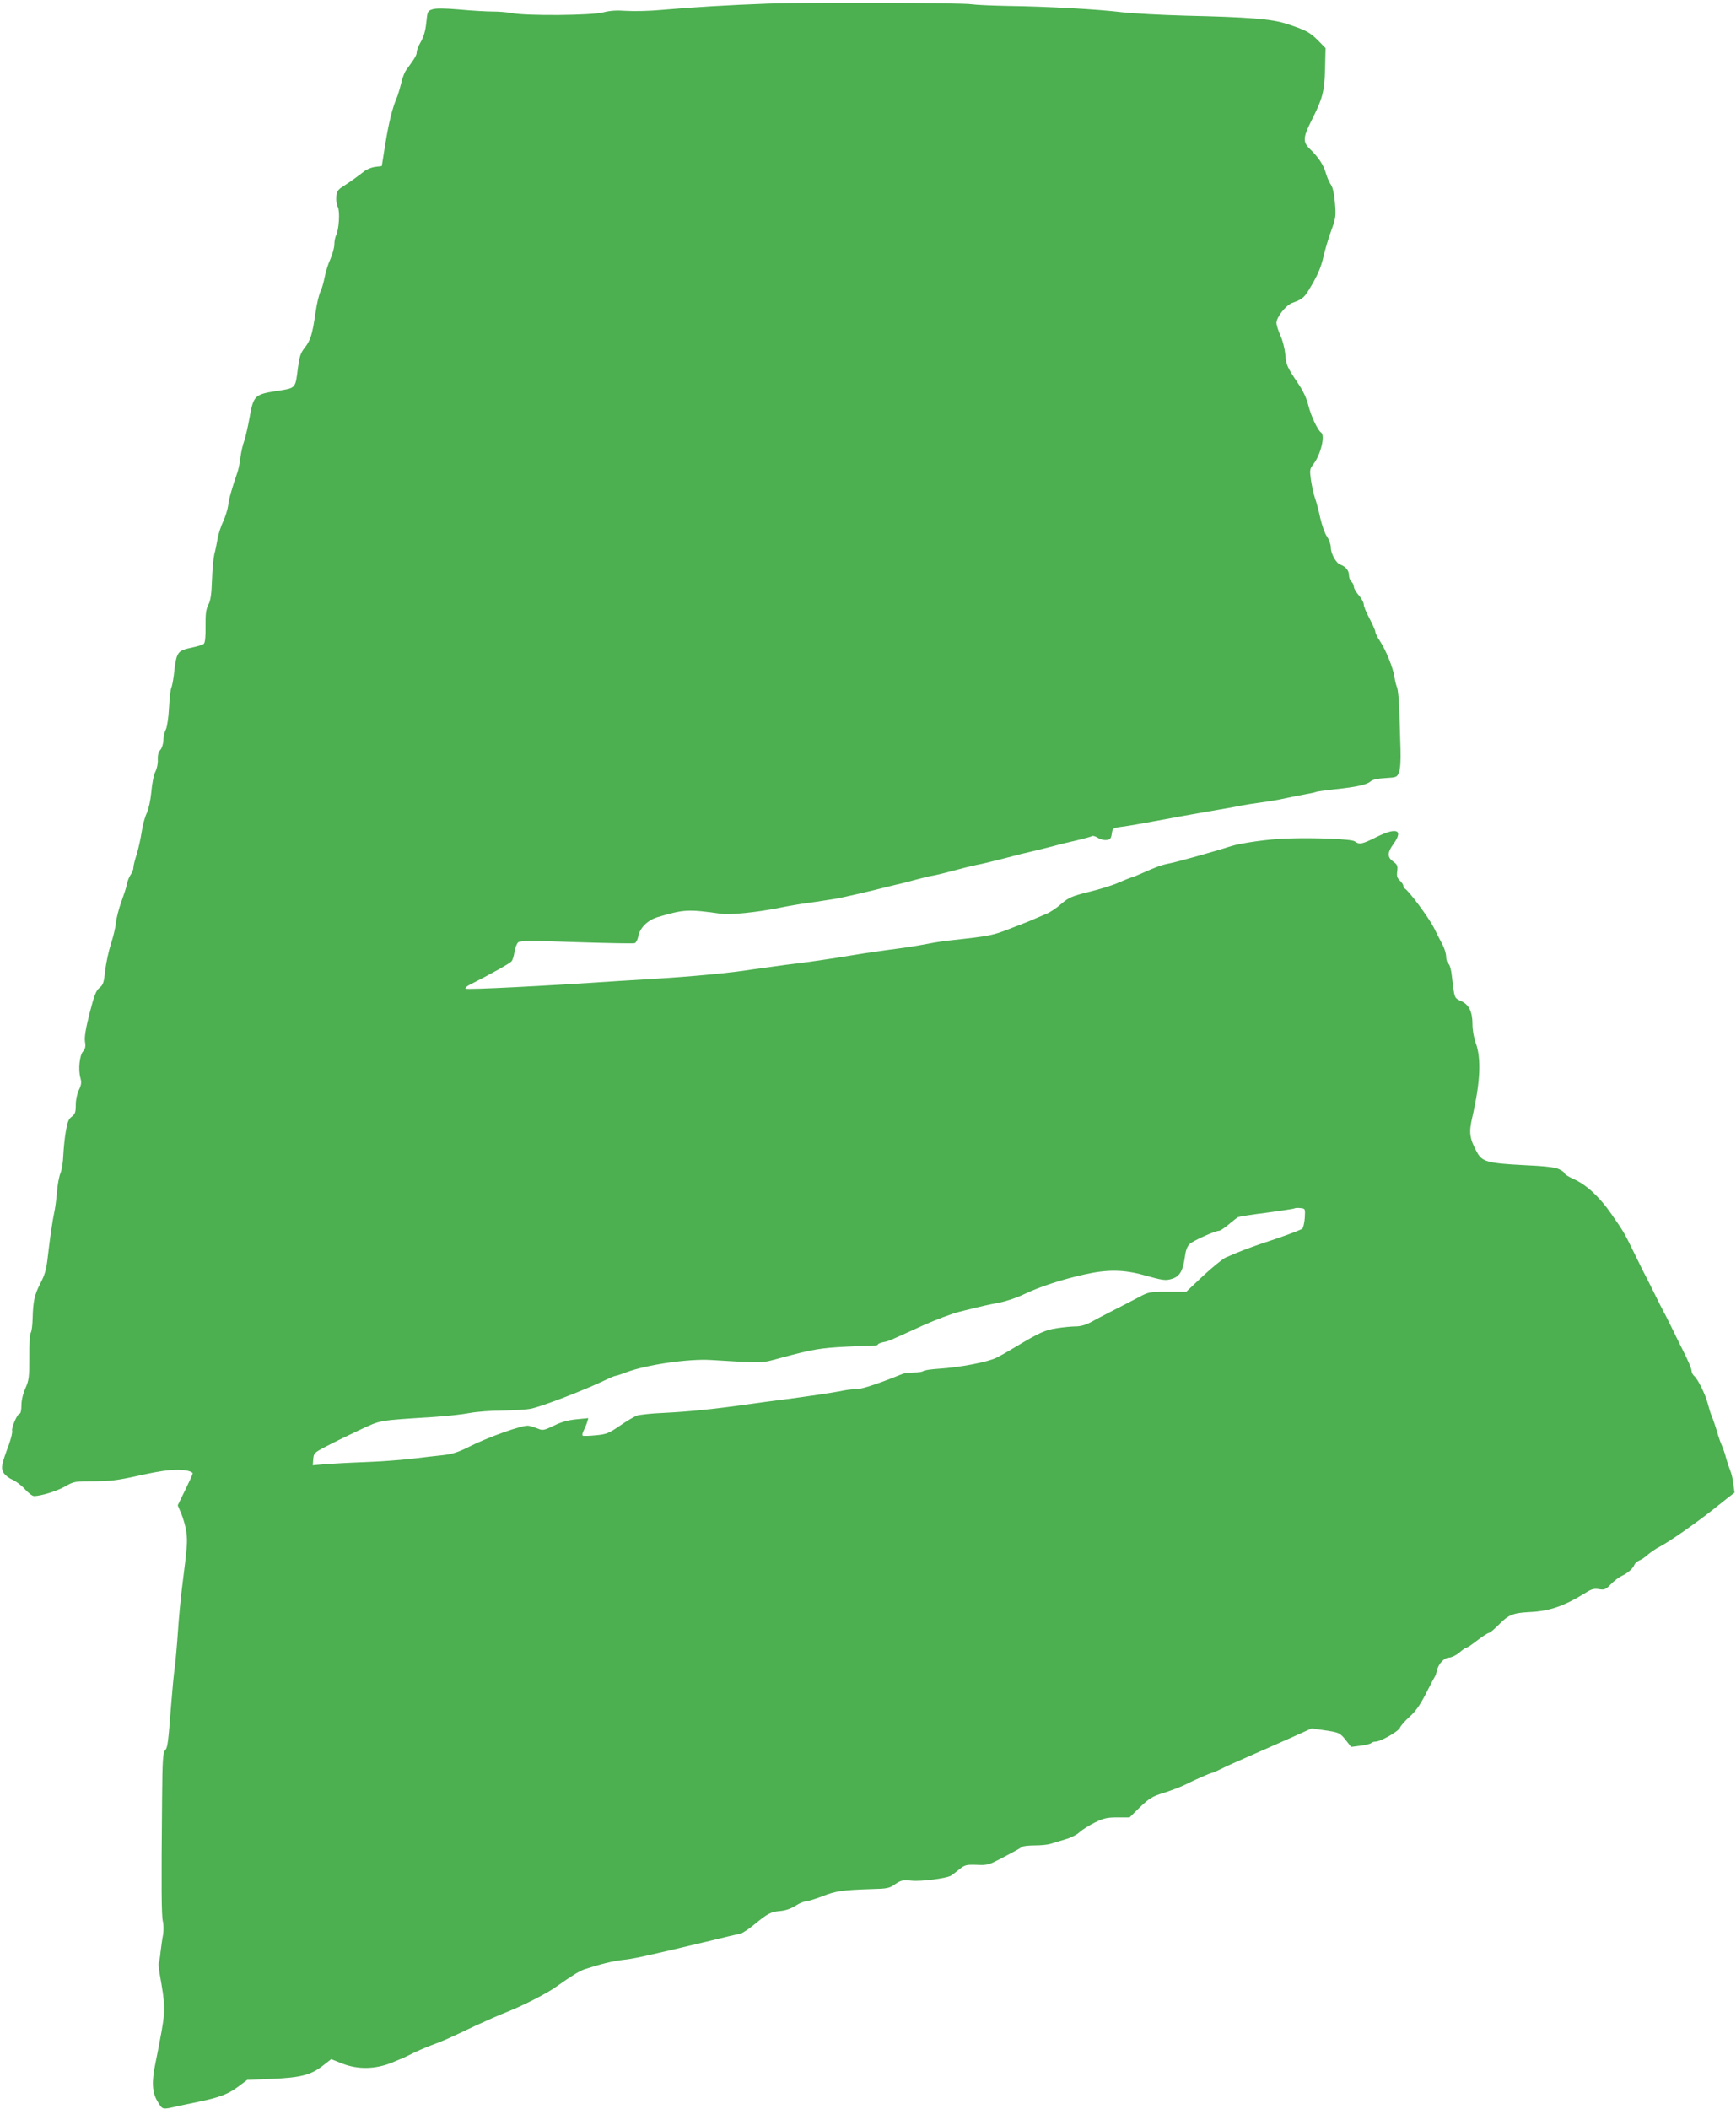<?xml version="1.0" standalone="no"?>
<!DOCTYPE svg PUBLIC "-//W3C//DTD SVG 20010904//EN"
 "http://www.w3.org/TR/2001/REC-SVG-20010904/DTD/svg10.dtd">
<svg version="1.0" xmlns="http://www.w3.org/2000/svg"
 width="1054pt" height="1280pt" viewBox="0 0 1054 1280"
 preserveAspectRatio="xMidYMid meet">
<g transform="translate(0,1280) scale(0.1,-0.1)"
fill="#4caf50" stroke="none">
<path d="M4660 12778 c-226 -8 -460 -22 -640 -38 -74 -7 -172 -9 -217 -6 -59
4 -98 2 -140 -9 -68 -19 -464 -22 -553 -5 -29 6 -82 10 -119 10 -36 0 -127 5
-201 12 -92 8 -145 8 -165 1 -29 -9 -30 -13 -37 -82 -5 -49 -16 -85 -33 -115
-14 -23 -25 -52 -25 -63 0 -18 -9 -33 -65 -110 -9 -12 -23 -49 -30 -81 -8 -33
-21 -75 -29 -93 -25 -60 -45 -141 -67 -275 l-21 -132 -41 -5 c-22 -3 -52 -15
-66 -27 -36 -28 -89 -67 -131 -93 -29 -19 -36 -30 -38 -62 -2 -21 2 -49 9 -61
14 -26 7 -141 -11 -173 -5 -11 -10 -35 -10 -54 0 -19 -11 -59 -24 -89 -14 -30
-29 -80 -35 -111 -6 -31 -17 -70 -25 -86 -9 -16 -23 -76 -31 -133 -19 -130
-30 -164 -66 -210 -24 -30 -31 -53 -40 -120 -16 -128 -11 -123 -130 -141 -133
-21 -140 -28 -164 -162 -10 -55 -24 -118 -32 -140 -8 -22 -19 -67 -23 -100 -4
-33 -12 -73 -18 -90 -37 -108 -53 -166 -57 -205 -4 -25 -17 -67 -30 -95 -13
-27 -29 -75 -34 -105 -5 -30 -14 -73 -20 -95 -5 -22 -12 -92 -14 -155 -3 -85
-8 -124 -22 -150 -14 -27 -18 -56 -17 -131 1 -66 -3 -100 -11 -107 -7 -5 -37
-15 -67 -21 -96 -21 -98 -23 -115 -171 -4 -30 -10 -64 -15 -75 -5 -11 -11 -66
-14 -122 -3 -57 -11 -115 -19 -130 -8 -15 -15 -46 -15 -67 -1 -21 -9 -47 -19
-58 -11 -12 -16 -32 -15 -58 2 -22 -5 -54 -14 -72 -10 -18 -21 -73 -25 -123
-5 -53 -17 -106 -28 -130 -11 -22 -25 -74 -31 -115 -6 -41 -20 -102 -30 -135
-11 -33 -20 -69 -20 -80 0 -11 -7 -31 -17 -44 -9 -13 -20 -40 -23 -60 -4 -20
-20 -67 -34 -106 -14 -38 -29 -95 -32 -125 -3 -30 -17 -89 -31 -130 -13 -41
-29 -113 -34 -160 -8 -73 -13 -88 -35 -105 -21 -17 -32 -46 -60 -154 -24 -95
-32 -145 -28 -173 5 -29 2 -43 -11 -58 -22 -24 -31 -111 -17 -161 8 -29 6 -43
-9 -74 -11 -23 -19 -60 -19 -91 0 -44 -4 -55 -24 -71 -20 -14 -27 -33 -37 -93
-7 -41 -13 -106 -15 -145 -1 -38 -9 -86 -17 -105 -8 -19 -18 -71 -21 -115 -4
-44 -11 -98 -16 -120 -11 -51 -26 -153 -40 -274 -8 -74 -18 -109 -45 -160 -36
-71 -44 -106 -47 -216 -1 -38 -6 -76 -11 -83 -6 -7 -10 -74 -9 -148 0 -122 -2
-141 -24 -190 -15 -34 -24 -73 -24 -104 0 -29 -5 -50 -11 -50 -14 0 -52 -88
-45 -105 2 -7 -6 -42 -18 -77 -47 -126 -51 -146 -35 -175 8 -14 32 -34 54 -43
22 -10 57 -36 77 -59 20 -22 45 -41 55 -41 43 1 135 29 187 58 54 31 60 32
176 32 100 0 145 6 276 35 152 34 229 42 293 29 17 -4 31 -11 31 -16 0 -5 -21
-51 -46 -102 l-45 -92 21 -49 c12 -28 26 -77 31 -111 8 -60 7 -80 -27 -349 -8
-66 -19 -183 -24 -260 -5 -77 -14 -174 -19 -215 -6 -41 -15 -138 -21 -215 -20
-254 -22 -270 -38 -288 -13 -15 -16 -60 -18 -295 -5 -541 -4 -707 5 -744 5
-20 5 -56 1 -80 -5 -24 -11 -70 -15 -102 -3 -33 -8 -63 -11 -68 -3 -4 0 -34 5
-65 34 -192 35 -217 12 -351 -13 -70 -29 -156 -37 -192 -24 -114 -21 -178 12
-233 32 -53 26 -52 129 -28 22 5 76 16 120 25 126 26 179 46 240 91 l56 42
147 6 c178 8 237 23 309 78 l54 42 67 -27 c96 -37 201 -35 302 6 14 6 36 15
50 21 14 5 46 20 71 33 26 13 78 36 115 50 79 29 118 47 269 119 61 28 148 67
195 85 100 40 239 111 295 151 94 67 143 97 176 108 95 31 170 49 229 56 63 6
132 21 510 111 102 25 195 47 207 49 12 3 48 27 80 53 84 69 102 79 160 84 34
3 67 15 93 32 22 14 49 26 60 26 11 0 57 14 102 31 83 33 122 38 298 44 96 2
110 5 145 30 36 24 46 26 100 21 57 -6 210 14 238 30 7 4 29 21 50 38 35 28
43 30 107 28 66 -3 73 -1 167 49 54 28 102 55 108 60 5 5 39 9 76 9 36 0 79 4
95 9 16 5 56 17 89 27 33 9 74 29 90 45 17 15 58 41 92 58 53 26 74 31 137 31
l74 0 64 63 c57 54 75 65 144 86 43 14 99 35 124 47 59 30 159 74 168 74 4 0
29 11 57 25 27 14 106 49 175 79 69 30 181 80 249 110 l124 56 71 -10 c97 -14
101 -16 137 -61 l32 -41 56 7 c31 4 60 11 66 16 5 5 17 9 26 9 31 0 140 62
149 85 5 12 31 42 58 66 35 31 63 70 96 134 25 50 50 97 55 105 6 8 12 27 15
41 9 41 44 79 74 79 15 1 43 14 62 30 19 17 38 30 43 30 5 0 35 20 67 45 32
25 64 45 70 45 6 0 32 22 58 48 59 61 88 73 185 78 125 5 215 37 350 121 30
19 47 23 76 18 32 -5 40 -2 71 30 19 20 49 43 65 50 37 17 69 45 78 68 3 9 17
21 29 26 13 5 37 21 53 36 17 14 48 36 70 47 60 31 217 141 320 222 17 14 54
43 83 66 l53 41 -7 52 c-3 29 -12 66 -19 82 -7 17 -18 50 -25 75 -6 25 -18 59
-25 75 -8 17 -18 46 -24 65 -10 37 -28 91 -42 125 -5 11 -13 40 -20 65 -13 54
-61 151 -83 169 -9 8 -16 22 -16 33 0 11 -22 63 -49 116 -27 54 -61 122 -75
152 -15 30 -35 71 -46 90 -10 19 -32 62 -48 95 -16 33 -39 78 -50 100 -12 22
-46 90 -76 152 -67 137 -67 136 -144 247 -72 104 -152 177 -229 211 -29 13
-53 28 -53 33 0 5 -15 17 -34 26 -25 12 -85 19 -218 25 -215 11 -250 21 -280
77 -46 84 -51 120 -29 214 49 213 55 356 21 450 -12 31 -20 80 -20 113 0 77
-21 120 -70 142 -41 19 -39 13 -56 157 -3 32 -12 63 -20 69 -8 6 -14 26 -14
43 0 18 -10 50 -21 71 -12 22 -36 70 -54 106 -31 61 -156 229 -177 237 -4 2
-8 9 -8 16 0 7 -9 21 -21 32 -16 15 -20 27 -16 56 4 33 1 41 -24 59 -37 26
-37 55 2 108 61 85 19 102 -102 42 -90 -45 -105 -48 -134 -27 -20 14 -238 23
-415 17 -104 -3 -275 -27 -335 -46 -105 -34 -332 -97 -375 -105 -44 -8 -83
-22 -165 -59 -22 -10 -51 -22 -65 -26 -14 -4 -50 -19 -80 -32 -30 -14 -109
-39 -175 -55 -108 -27 -125 -34 -172 -74 -28 -25 -69 -52 -90 -60 -21 -9 -51
-22 -68 -29 -16 -8 -82 -34 -145 -58 -114 -45 -124 -47 -370 -74 -25 -2 -70
-9 -100 -14 -30 -6 -77 -14 -105 -19 -27 -5 -115 -18 -195 -28 -80 -11 -172
-25 -205 -31 -100 -17 -273 -43 -390 -56 -60 -8 -155 -21 -210 -29 -124 -20
-356 -42 -585 -56 -96 -6 -200 -12 -230 -14 -444 -30 -915 -54 -923 -46 -4 3
5 13 20 21 138 70 250 133 259 145 7 8 15 35 18 59 4 24 14 49 22 56 13 10 82
11 355 1 187 -6 346 -9 353 -6 8 3 17 21 21 40 9 52 57 100 118 118 158 47
184 49 388 20 55 -7 215 9 349 36 52 11 131 24 175 30 44 6 87 12 95 14 8 1
38 6 65 10 45 7 214 46 335 77 25 6 61 15 80 19 19 5 62 16 95 25 33 9 71 18
85 20 14 2 70 15 125 30 55 15 120 31 145 36 25 4 99 22 165 39 66 18 147 38
180 45 33 8 87 21 120 30 33 9 97 25 143 35 45 11 87 22 93 26 5 3 21 -2 35
-11 14 -9 37 -15 52 -13 22 2 28 9 32 38 5 34 6 35 65 43 33 4 130 21 215 37
85 16 223 41 305 55 83 14 170 29 195 35 25 5 82 14 127 20 45 6 112 17 150
26 37 8 92 19 121 24 29 5 56 11 60 13 4 3 57 10 117 17 132 14 194 27 218 49
12 10 44 17 89 19 68 4 70 5 82 36 8 20 11 71 9 141 -2 61 -5 163 -7 228 -2
65 -8 130 -14 145 -6 15 -13 44 -16 65 -7 51 -52 163 -87 215 -16 24 -29 50
-29 58 0 8 -16 44 -35 80 -19 35 -35 74 -35 85 0 12 -13 37 -30 56 -16 18 -30
42 -30 52 0 10 -7 24 -15 31 -8 7 -15 25 -15 40 0 27 -20 52 -52 63 -26 9 -58
67 -58 104 0 18 -10 47 -23 66 -13 18 -31 69 -41 113 -9 43 -24 99 -33 124 -8
25 -19 74 -24 109 -8 59 -7 65 16 95 44 58 72 174 46 191 -20 12 -61 100 -77
163 -11 45 -32 90 -64 137 -66 98 -71 109 -77 177 -3 34 -16 84 -29 112 -13
28 -24 63 -24 77 0 34 56 105 94 120 61 22 72 31 101 77 54 88 75 137 91 207
9 39 29 108 46 154 28 78 30 89 23 170 -5 57 -13 94 -25 111 -10 14 -23 45
-30 69 -13 48 -45 97 -97 147 -44 42 -42 70 8 169 69 137 80 176 84 316 l3
127 -46 47 c-50 50 -75 63 -192 101 -89 29 -227 40 -615 49 -143 4 -316 13
-385 21 -148 18 -457 35 -695 38 -93 2 -190 6 -215 10 -61 10 -1009 13 -1240
4z m3262 -7368 c-2 -30 -9 -60 -15 -67 -7 -6 -79 -34 -162 -62 -161 -53 -204
-70 -303 -113 -18 -8 -80 -58 -137 -111 l-103 -97 -114 0 c-110 0 -115 -1
-178 -35 -36 -19 -105 -55 -155 -80 -49 -25 -110 -57 -135 -71 -28 -15 -60
-24 -88 -24 -24 0 -76 -5 -115 -11 -72 -11 -107 -27 -252 -114 -38 -23 -90
-53 -115 -65 -51 -26 -222 -59 -350 -67 -47 -3 -89 -9 -94 -14 -6 -5 -31 -9
-58 -9 -26 0 -57 -4 -70 -9 -132 -54 -243 -91 -271 -91 -20 0 -57 -4 -84 -9
-68 -14 -227 -37 -373 -56 -69 -9 -156 -20 -195 -26 -217 -31 -366 -46 -525
-54 -74 -3 -148 -11 -165 -17 -16 -7 -63 -34 -103 -62 -66 -45 -80 -51 -145
-57 -40 -4 -75 -5 -79 -2 -5 2 -2 16 6 31 7 15 17 38 21 51 l7 24 -73 -7 c-52
-5 -93 -17 -137 -39 -59 -28 -67 -30 -95 -18 -18 7 -44 16 -59 18 -33 6 -245
-69 -363 -129 -59 -30 -99 -43 -150 -49 -38 -4 -128 -14 -200 -23 -71 -8 -200
-17 -285 -20 -85 -3 -190 -9 -233 -12 l-78 -7 3 38 c3 36 6 39 83 79 44 23
134 67 200 98 132 61 105 56 445 78 80 5 179 16 220 24 42 8 132 15 202 15 70
1 149 6 175 12 77 18 323 113 450 174 28 14 56 25 61 25 5 0 31 9 58 19 120
47 383 86 522 77 331 -20 297 -21 427 14 190 51 236 59 398 67 83 4 160 8 170
7 9 0 17 3 17 6 0 4 14 10 31 14 34 6 33 6 239 100 80 36 183 75 230 86 153
38 164 40 237 54 40 8 108 30 150 51 97 46 224 88 371 121 136 30 235 29 357
-5 118 -33 133 -35 175 -21 44 15 63 49 75 138 4 34 15 60 28 72 21 20 155 80
178 80 7 0 33 17 58 38 25 21 51 41 57 45 6 3 85 16 175 27 90 12 166 24 169
26 2 3 18 4 35 2 30 -3 30 -3 27 -58z"/>
</g>
</svg>
